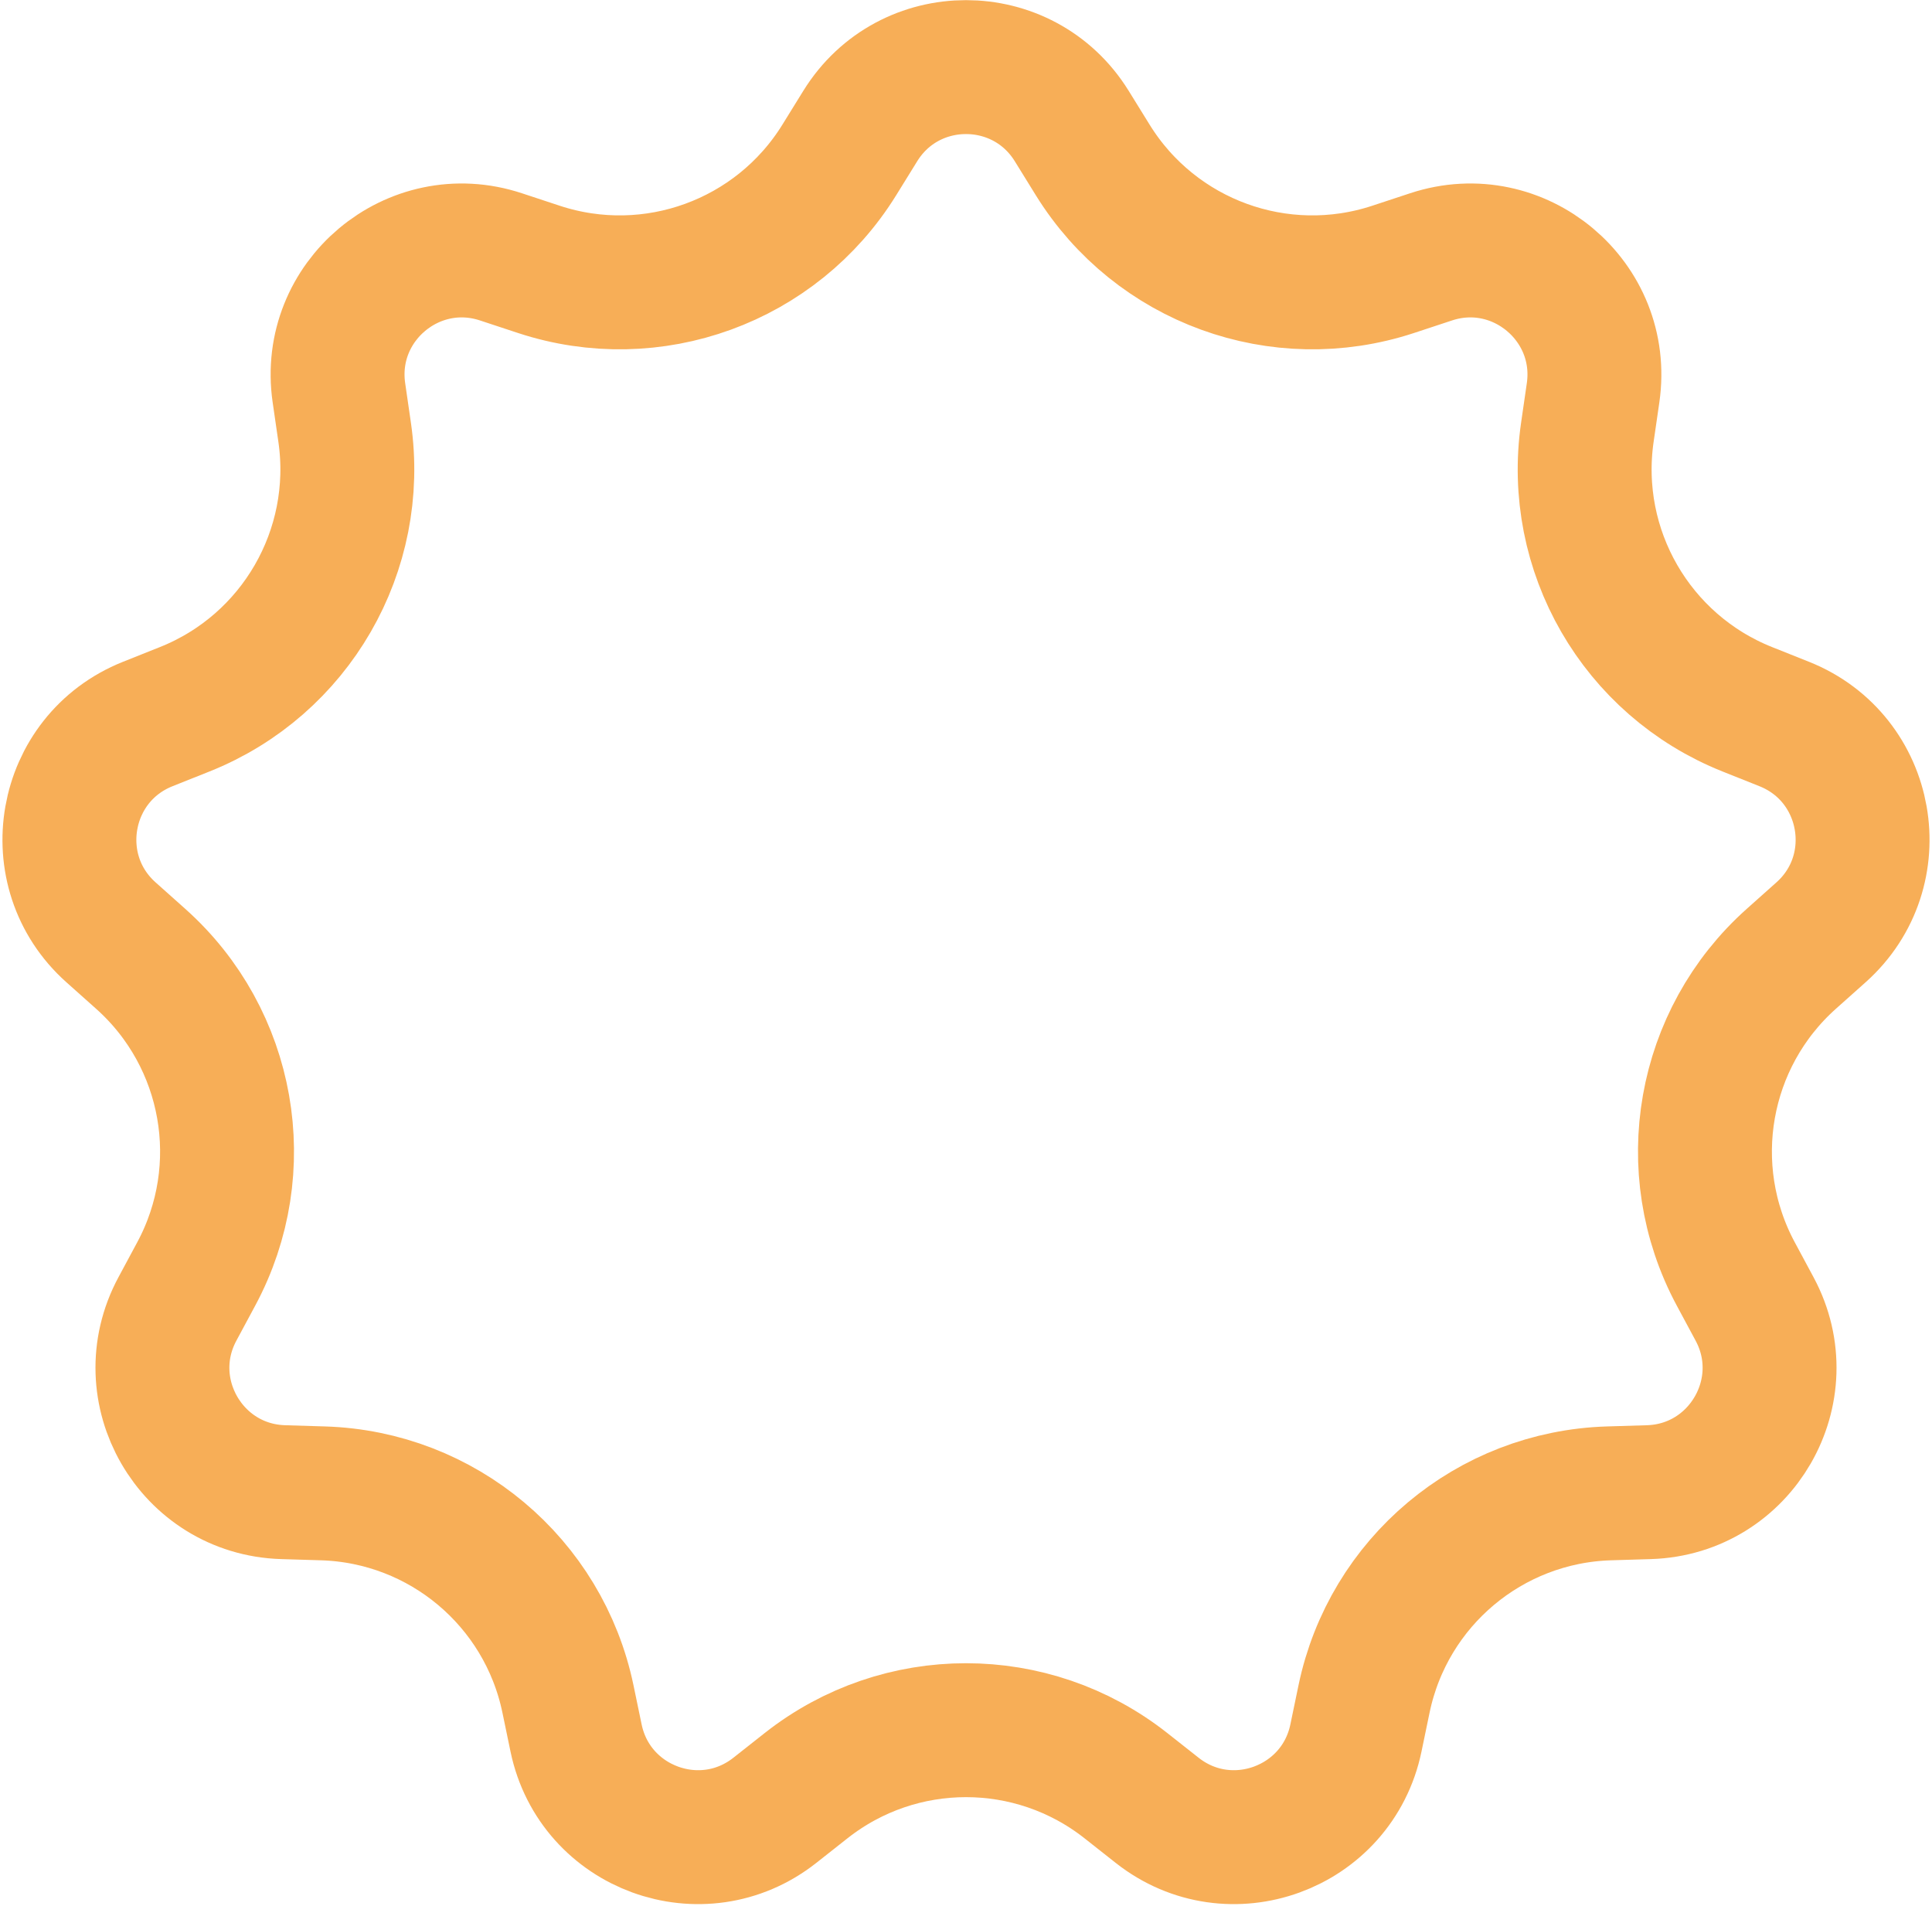 <svg width="202" height="200" viewBox="0 0 202 200" fill="none" xmlns="http://www.w3.org/2000/svg">
<path d="M89.945 13.175C95.026 4.961 106.974 4.961 112.055 13.175L114.248 16.72C120.818 27.338 133.81 32.067 145.668 28.156L149.627 26.85C158.799 23.824 167.952 31.504 166.564 41.062L165.966 45.188C164.173 57.544 171.086 69.519 182.684 74.144L186.556 75.688C195.527 79.266 197.602 91.032 190.395 97.463L187.285 100.238C177.969 108.552 175.568 122.168 181.479 133.167L183.452 136.838C188.025 145.346 182.051 155.693 172.397 155.987L168.23 156.113C155.75 156.493 145.158 165.381 142.617 177.606L141.769 181.687C139.803 191.144 128.576 195.23 120.991 189.249L117.718 186.668C107.913 178.937 94.087 178.937 84.282 186.668L81.009 189.249C73.424 195.23 62.197 191.144 60.231 181.687L59.383 177.606C56.842 165.381 46.25 156.493 33.77 156.113L29.603 155.987C19.949 155.693 13.975 145.346 18.548 136.838L20.521 133.167C26.432 122.168 24.031 108.552 14.715 100.238L11.605 97.463C4.398 91.032 6.473 79.266 15.444 75.688L19.316 74.144C30.914 69.519 37.827 57.544 36.034 45.188L35.436 41.062C34.048 31.504 43.201 23.824 52.373 26.85L56.332 28.156C68.189 32.067 81.183 27.338 87.752 16.72L89.945 13.175Z" stroke="#F7AE57" stroke-width="14"/>
</svg>
